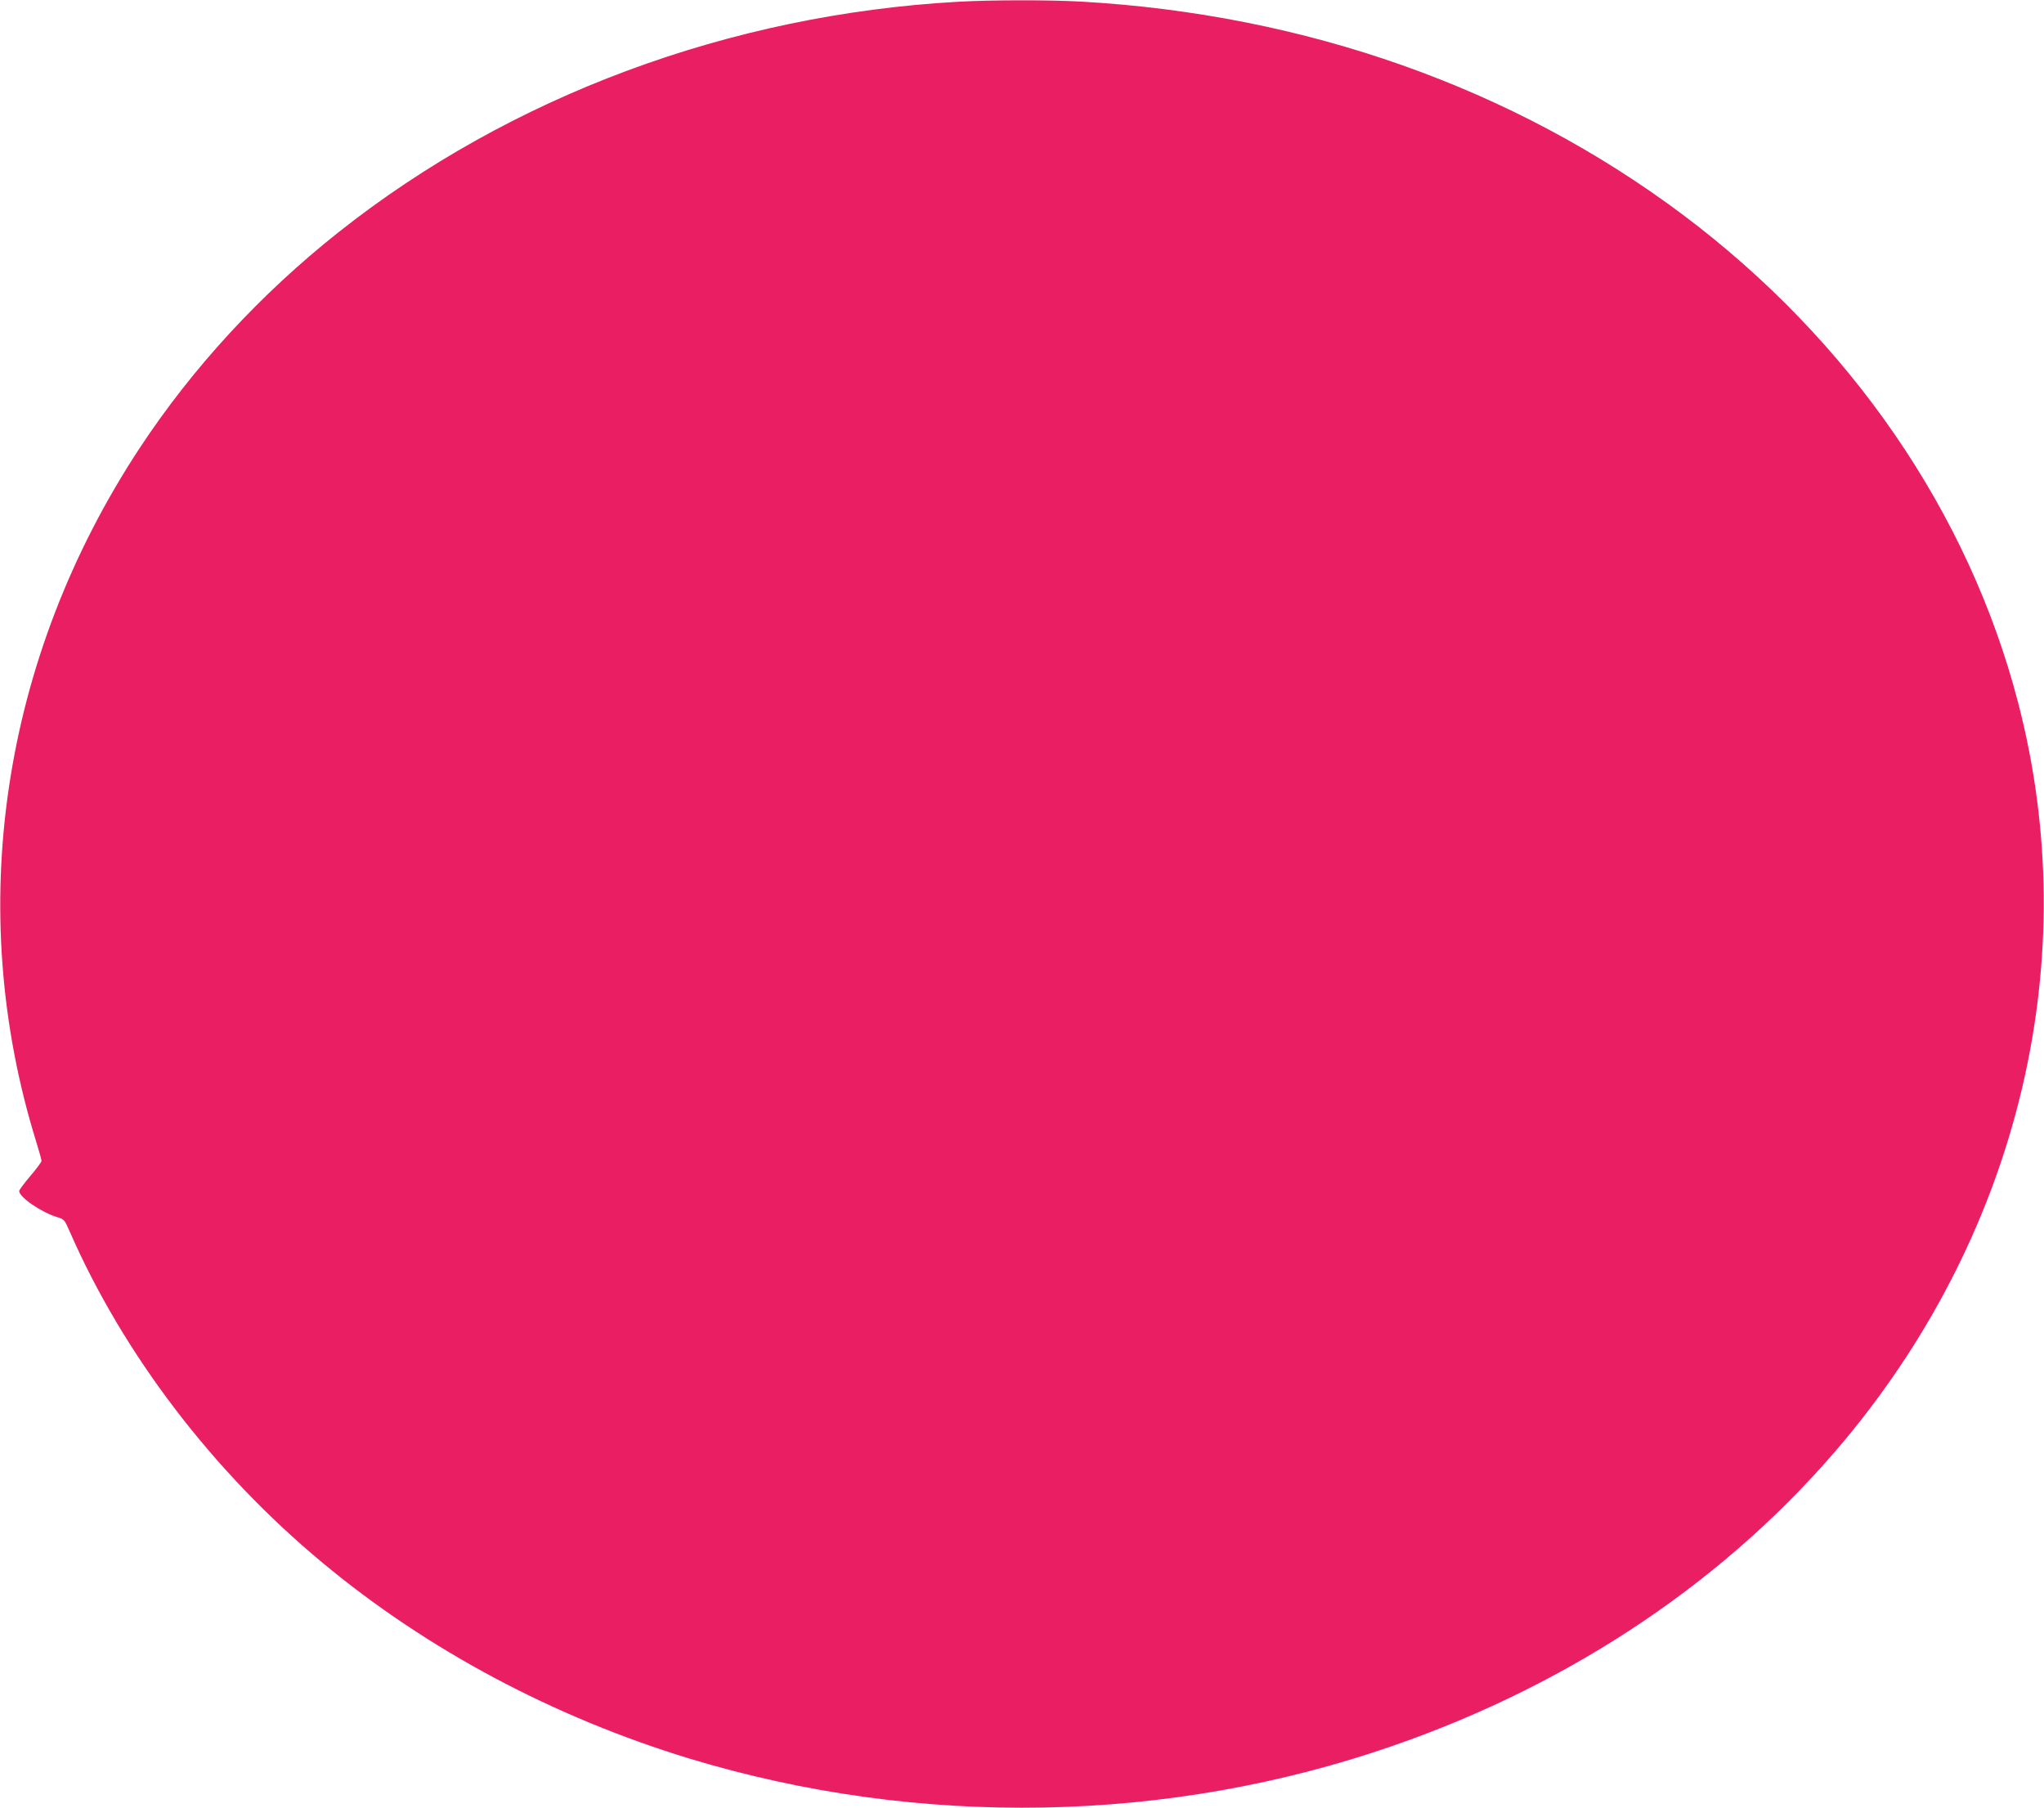 <?xml version="1.0" standalone="no"?>
<!DOCTYPE svg PUBLIC "-//W3C//DTD SVG 20010904//EN"
 "http://www.w3.org/TR/2001/REC-SVG-20010904/DTD/svg10.dtd">
<svg version="1.0" xmlns="http://www.w3.org/2000/svg"
 width="1280pt" height="1132pt" viewBox="0 0 1280 1132"
 preserveAspectRatio="xMidYMid meet">
<g transform="translate(0,1132) scale(0.1,-0.1)"
fill="#e91e63" stroke="none">
<path d="M6000 11309 c-1432 -80 -2805 -591 -3880 -1443 -490 -388 -915 -850
-1245 -1351 -865 -1314 -1100 -2885 -649 -4341 19 -61 34 -116 34 -123 0 -6
-31 -49 -70 -94 -38 -45 -70 -88 -70 -94 0 -39 141 -135 239 -164 41 -12 46
-17 75 -84 336 -771 899 -1510 1586 -2080 655 -545 1448 -967 2298 -1226 1439
-436 2999 -408 4407 81 1136 394 2112 1055 2828 1914 1099 1320 1500 3022
1085 4616 -309 1191 -1052 2271 -2103 3058 -1058 792 -2359 1252 -3765 1332
-201 11 -558 11 -770 -1z"/>
</g>
</svg>
